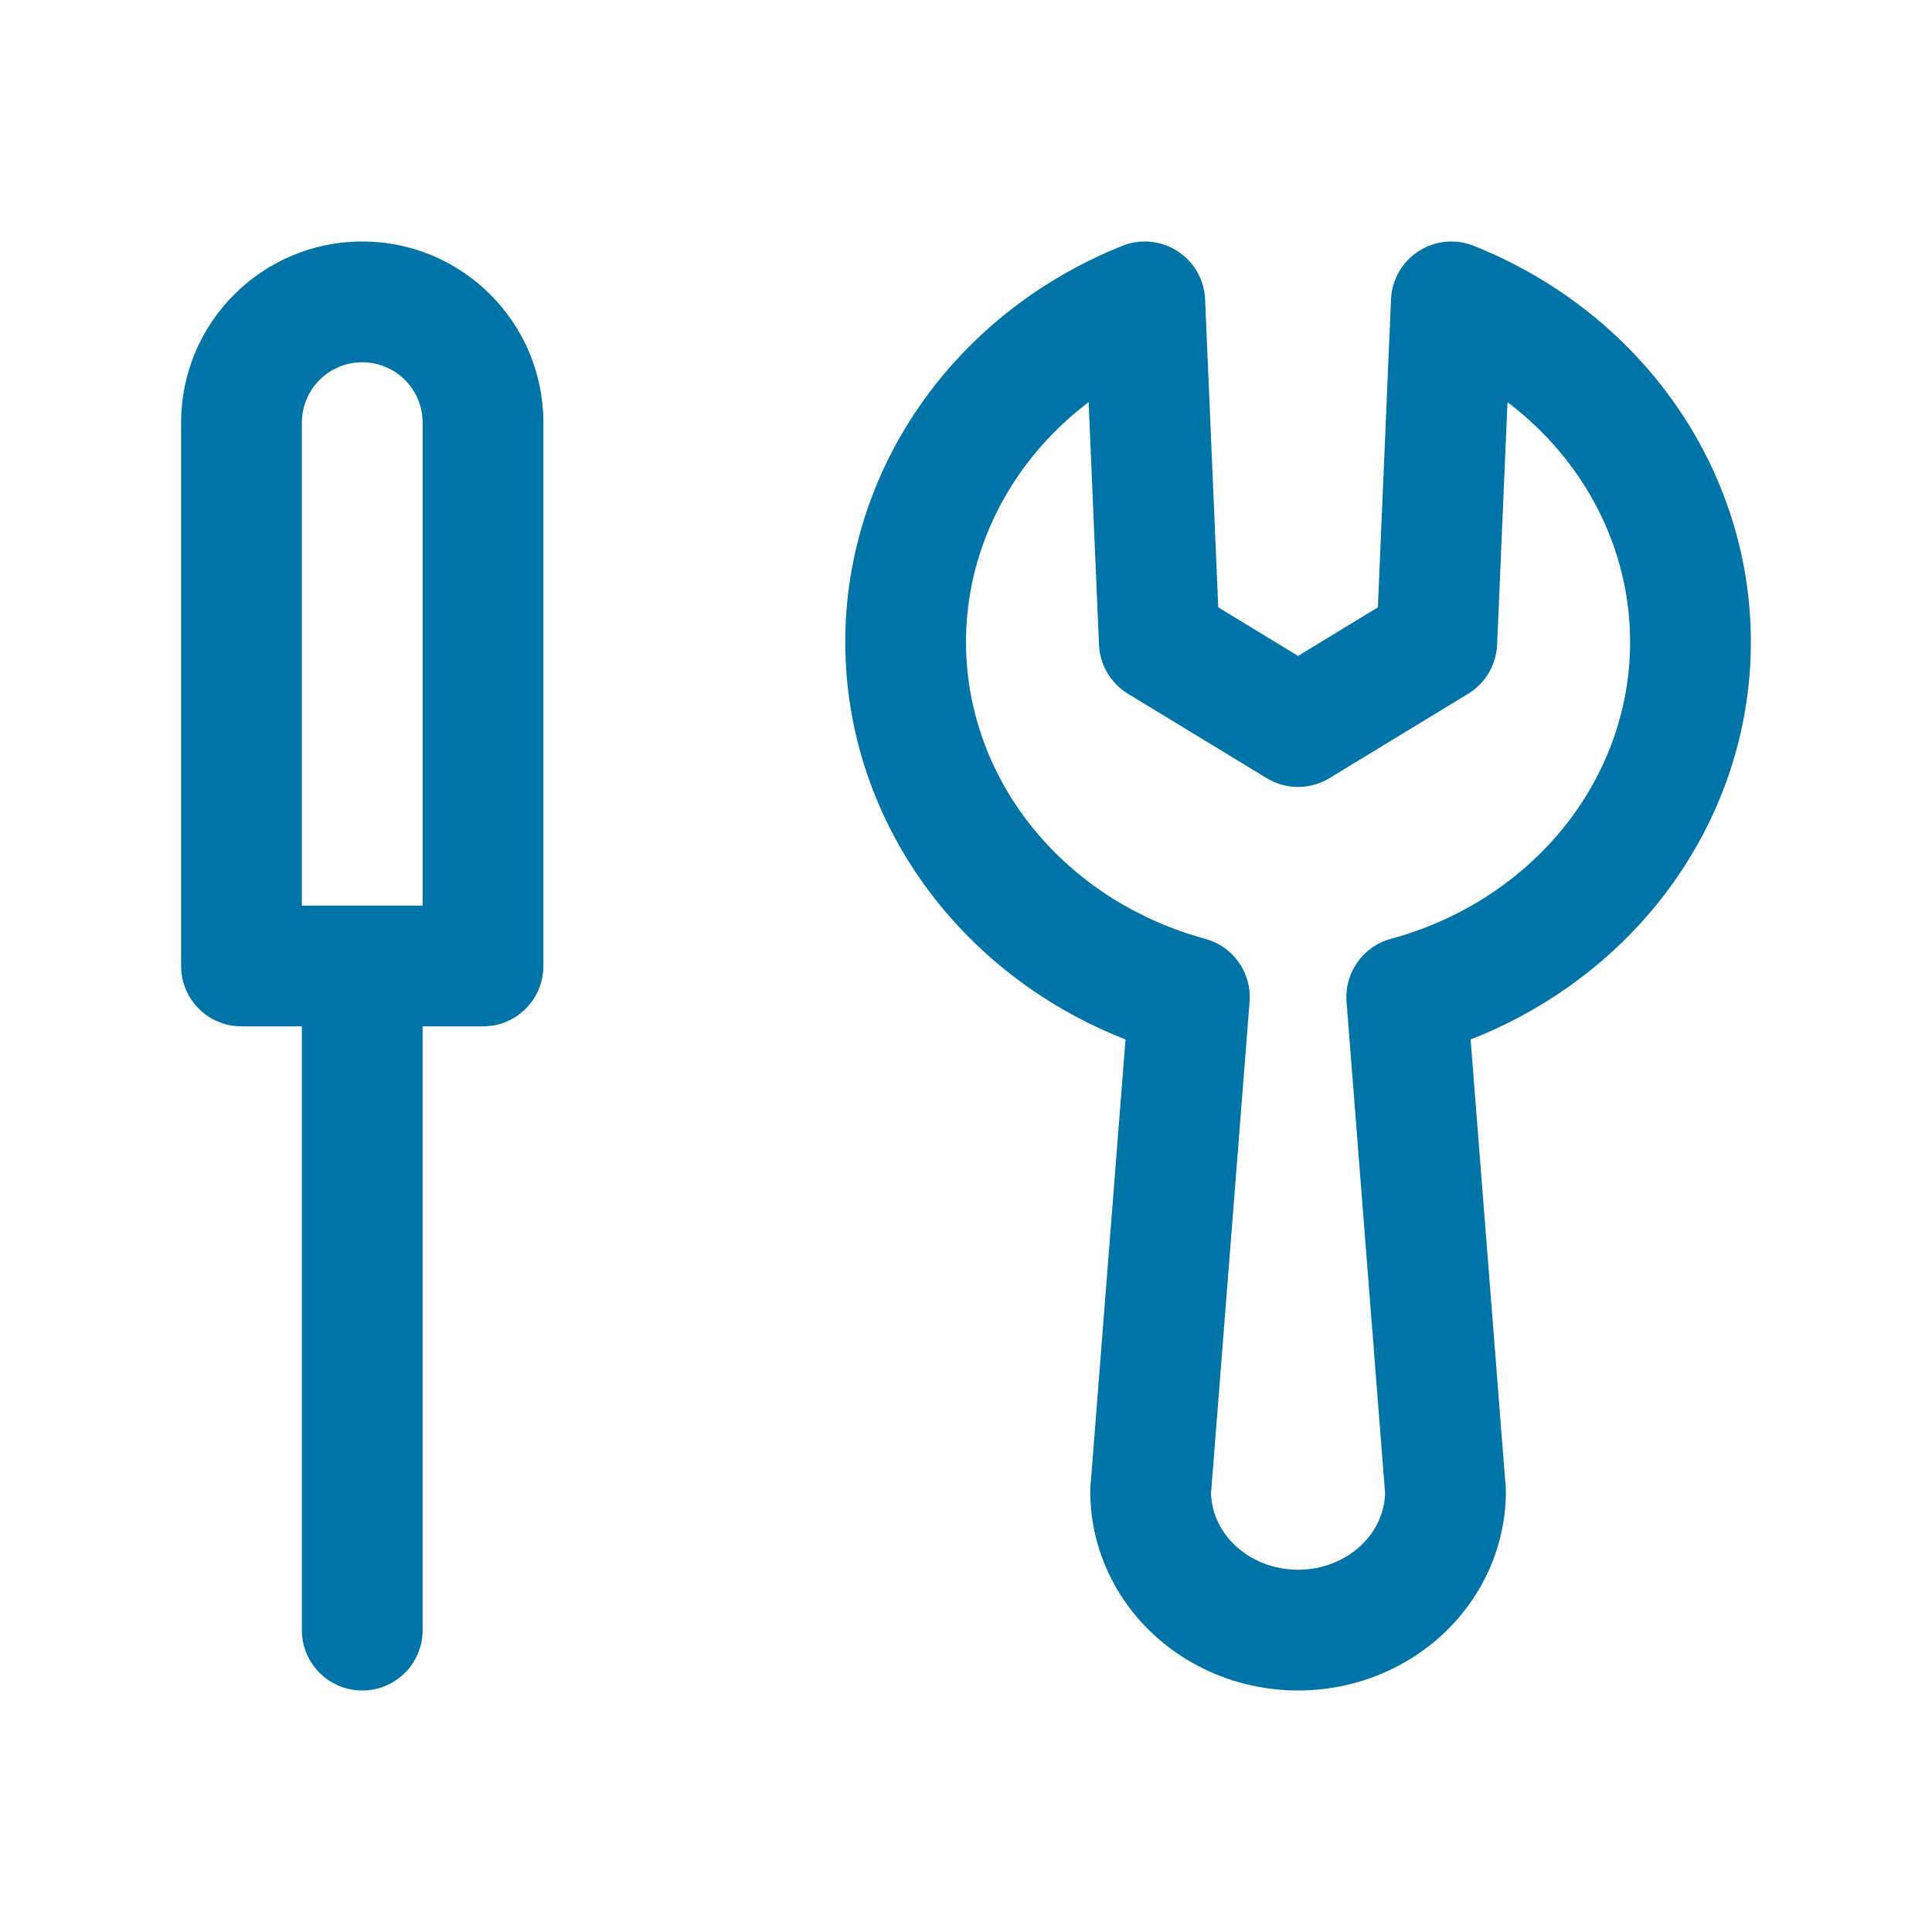 <svg width="64" height="64" viewBox="0 0 64 64" fill="none" xmlns="http://www.w3.org/2000/svg">
<g clip-path="url(#clip0_4806_13457)">
<path fill-rule="evenodd" clip-rule="evenodd" d="M12 8C8.686 8 6 10.686 6 14V32C6 33.105 6.895 34 8 34H10V54C10 55.105 10.895 56 12 56C13.105 56 14 55.105 14 54V34H16C17.105 34 18 33.105 18 32V14C18 10.686 15.314 8 12 8ZM14 30V14C14 12.895 13.105 12 12 12C10.895 12 10 12.895 10 14V30H14Z" fill="#0074A7"/>
<path fill-rule="evenodd" clip-rule="evenodd" d="M46.992 8.321C47.536 7.968 48.217 7.902 48.819 8.143C51.658 9.277 54.075 11.219 55.722 13.723C57.371 16.229 58.163 19.169 57.972 22.134C57.782 25.1 56.621 27.922 54.67 30.216C53.078 32.087 51.026 33.531 48.716 34.434L49.877 49.245C49.882 49.297 49.884 49.35 49.884 49.402C49.884 51.192 49.127 52.883 47.824 54.109C46.525 55.332 44.788 56 43 56C41.212 56 39.475 55.332 38.176 54.109C36.873 52.883 36.116 51.192 36.116 49.402C36.116 49.35 36.118 49.297 36.123 49.245L37.284 34.434C34.974 33.531 32.922 32.087 31.33 30.216C29.379 27.922 28.218 25.1 28.028 22.134C27.837 19.169 28.629 16.229 30.278 13.723C31.925 11.219 34.342 9.277 37.181 8.143C37.783 7.902 38.464 7.968 39.008 8.321C39.553 8.673 39.893 9.267 39.921 9.915L40.356 20.119L43 21.728L45.644 20.119L46.079 9.915C46.107 9.267 46.447 8.673 46.992 8.321ZM49.938 13.322L49.594 21.358C49.566 22.025 49.206 22.634 48.636 22.981L44.04 25.777C43.401 26.166 42.599 26.166 41.96 25.777L37.364 22.981C36.794 22.634 36.434 22.025 36.406 21.358L36.062 13.322C35.098 14.052 34.271 14.931 33.619 15.922C32.439 17.715 31.886 19.796 32.02 21.878C32.153 23.962 32.969 25.97 34.377 27.624C35.785 29.28 37.72 30.502 39.924 31.1C40.852 31.351 41.469 32.228 41.394 33.186L40.117 49.468C40.135 50.095 40.407 50.716 40.918 51.197C41.451 51.699 42.198 52 43 52C43.802 52 44.549 51.699 45.082 51.197C45.593 50.716 45.865 50.095 45.883 49.468L44.606 33.186C44.531 32.228 45.148 31.351 46.076 31.1C48.28 30.502 50.215 29.28 51.623 27.624C53.031 25.97 53.847 23.962 53.98 21.878C54.114 19.796 53.561 17.715 52.381 15.922C51.729 14.931 50.902 14.052 49.938 13.322Z" fill="#0074A7"/>
</g>
<defs>
<clipPath id="clip0_4806_13457">
<rect width="64" height="64" fill="white"/>
</clipPath>
</defs>
</svg>
